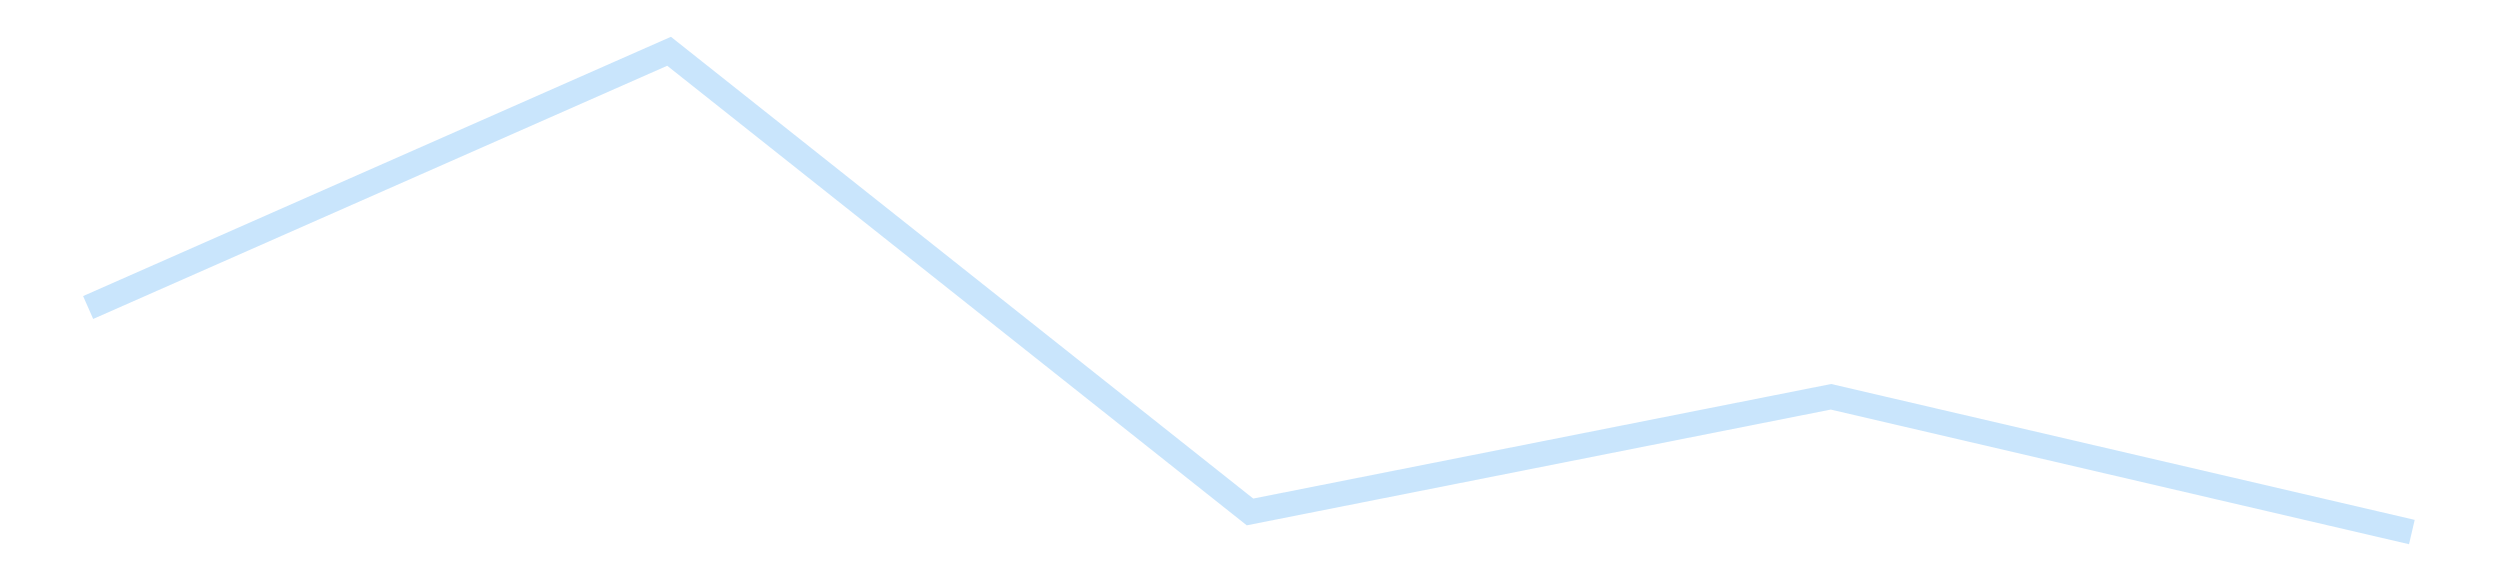 <?xml version='1.0' encoding='utf-8'?>
<svg xmlns="http://www.w3.org/2000/svg" xmlns:xlink="http://www.w3.org/1999/xlink" id="chart-0914017a-27fa-4cdb-b493-ed3f649fee92" class="pygal-chart pygal-sparkline" viewBox="0 0 300 70" width="300" height="70"><!--Generated with pygal 3.0.4 (lxml) ©Kozea 2012-2016 on 2025-11-03--><!--http://pygal.org--><!--http://github.com/Kozea/pygal--><defs><style type="text/css">#chart-0914017a-27fa-4cdb-b493-ed3f649fee92{-webkit-user-select:none;-webkit-font-smoothing:antialiased;font-family:Consolas,"Liberation Mono",Menlo,Courier,monospace}#chart-0914017a-27fa-4cdb-b493-ed3f649fee92 .title{font-family:Consolas,"Liberation Mono",Menlo,Courier,monospace;font-size:16px}#chart-0914017a-27fa-4cdb-b493-ed3f649fee92 .legends .legend text{font-family:Consolas,"Liberation Mono",Menlo,Courier,monospace;font-size:14px}#chart-0914017a-27fa-4cdb-b493-ed3f649fee92 .axis text{font-family:Consolas,"Liberation Mono",Menlo,Courier,monospace;font-size:10px}#chart-0914017a-27fa-4cdb-b493-ed3f649fee92 .axis text.major{font-family:Consolas,"Liberation Mono",Menlo,Courier,monospace;font-size:10px}#chart-0914017a-27fa-4cdb-b493-ed3f649fee92 .text-overlay text.value{font-family:Consolas,"Liberation Mono",Menlo,Courier,monospace;font-size:16px}#chart-0914017a-27fa-4cdb-b493-ed3f649fee92 .text-overlay text.label{font-family:Consolas,"Liberation Mono",Menlo,Courier,monospace;font-size:10px}#chart-0914017a-27fa-4cdb-b493-ed3f649fee92 .tooltip{font-family:Consolas,"Liberation Mono",Menlo,Courier,monospace;font-size:14px}#chart-0914017a-27fa-4cdb-b493-ed3f649fee92 text.no_data{font-family:Consolas,"Liberation Mono",Menlo,Courier,monospace;font-size:64px}
#chart-0914017a-27fa-4cdb-b493-ed3f649fee92{background-color:transparent}#chart-0914017a-27fa-4cdb-b493-ed3f649fee92 path,#chart-0914017a-27fa-4cdb-b493-ed3f649fee92 line,#chart-0914017a-27fa-4cdb-b493-ed3f649fee92 rect,#chart-0914017a-27fa-4cdb-b493-ed3f649fee92 circle{-webkit-transition:150ms;-moz-transition:150ms;transition:150ms}#chart-0914017a-27fa-4cdb-b493-ed3f649fee92 .graph &gt; .background{fill:transparent}#chart-0914017a-27fa-4cdb-b493-ed3f649fee92 .plot &gt; .background{fill:transparent}#chart-0914017a-27fa-4cdb-b493-ed3f649fee92 .graph{fill:rgba(0,0,0,.87)}#chart-0914017a-27fa-4cdb-b493-ed3f649fee92 text.no_data{fill:rgba(0,0,0,1)}#chart-0914017a-27fa-4cdb-b493-ed3f649fee92 .title{fill:rgba(0,0,0,1)}#chart-0914017a-27fa-4cdb-b493-ed3f649fee92 .legends .legend text{fill:rgba(0,0,0,.87)}#chart-0914017a-27fa-4cdb-b493-ed3f649fee92 .legends .legend:hover text{fill:rgba(0,0,0,1)}#chart-0914017a-27fa-4cdb-b493-ed3f649fee92 .axis .line{stroke:rgba(0,0,0,1)}#chart-0914017a-27fa-4cdb-b493-ed3f649fee92 .axis .guide.line{stroke:rgba(0,0,0,.54)}#chart-0914017a-27fa-4cdb-b493-ed3f649fee92 .axis .major.line{stroke:rgba(0,0,0,.87)}#chart-0914017a-27fa-4cdb-b493-ed3f649fee92 .axis text.major{fill:rgba(0,0,0,1)}#chart-0914017a-27fa-4cdb-b493-ed3f649fee92 .axis.y .guides:hover .guide.line,#chart-0914017a-27fa-4cdb-b493-ed3f649fee92 .line-graph .axis.x .guides:hover .guide.line,#chart-0914017a-27fa-4cdb-b493-ed3f649fee92 .stackedline-graph .axis.x .guides:hover .guide.line,#chart-0914017a-27fa-4cdb-b493-ed3f649fee92 .xy-graph .axis.x .guides:hover .guide.line{stroke:rgba(0,0,0,1)}#chart-0914017a-27fa-4cdb-b493-ed3f649fee92 .axis .guides:hover text{fill:rgba(0,0,0,1)}#chart-0914017a-27fa-4cdb-b493-ed3f649fee92 .reactive{fill-opacity:.7;stroke-opacity:.8;stroke-width:3}#chart-0914017a-27fa-4cdb-b493-ed3f649fee92 .ci{stroke:rgba(0,0,0,.87)}#chart-0914017a-27fa-4cdb-b493-ed3f649fee92 .reactive.active,#chart-0914017a-27fa-4cdb-b493-ed3f649fee92 .active .reactive{fill-opacity:.8;stroke-opacity:.9;stroke-width:4}#chart-0914017a-27fa-4cdb-b493-ed3f649fee92 .ci .reactive.active{stroke-width:1.5}#chart-0914017a-27fa-4cdb-b493-ed3f649fee92 .series text{fill:rgba(0,0,0,1)}#chart-0914017a-27fa-4cdb-b493-ed3f649fee92 .tooltip rect{fill:transparent;stroke:rgba(0,0,0,1);-webkit-transition:opacity 150ms;-moz-transition:opacity 150ms;transition:opacity 150ms}#chart-0914017a-27fa-4cdb-b493-ed3f649fee92 .tooltip .label{fill:rgba(0,0,0,.87)}#chart-0914017a-27fa-4cdb-b493-ed3f649fee92 .tooltip .label{fill:rgba(0,0,0,.87)}#chart-0914017a-27fa-4cdb-b493-ed3f649fee92 .tooltip .legend{font-size:.8em;fill:rgba(0,0,0,.54)}#chart-0914017a-27fa-4cdb-b493-ed3f649fee92 .tooltip .x_label{font-size:.6em;fill:rgba(0,0,0,1)}#chart-0914017a-27fa-4cdb-b493-ed3f649fee92 .tooltip .xlink{font-size:.5em;text-decoration:underline}#chart-0914017a-27fa-4cdb-b493-ed3f649fee92 .tooltip .value{font-size:1.5em}#chart-0914017a-27fa-4cdb-b493-ed3f649fee92 .bound{font-size:.5em}#chart-0914017a-27fa-4cdb-b493-ed3f649fee92 .max-value{font-size:.75em;fill:rgba(0,0,0,.54)}#chart-0914017a-27fa-4cdb-b493-ed3f649fee92 .map-element{fill:transparent;stroke:rgba(0,0,0,.54) !important}#chart-0914017a-27fa-4cdb-b493-ed3f649fee92 .map-element .reactive{fill-opacity:inherit;stroke-opacity:inherit}#chart-0914017a-27fa-4cdb-b493-ed3f649fee92 .color-0,#chart-0914017a-27fa-4cdb-b493-ed3f649fee92 .color-0 a:visited{stroke:#bbdefb;fill:#bbdefb}#chart-0914017a-27fa-4cdb-b493-ed3f649fee92 .text-overlay .color-0 text{fill:black}
#chart-0914017a-27fa-4cdb-b493-ed3f649fee92 text.no_data{text-anchor:middle}#chart-0914017a-27fa-4cdb-b493-ed3f649fee92 .guide.line{fill:none}#chart-0914017a-27fa-4cdb-b493-ed3f649fee92 .centered{text-anchor:middle}#chart-0914017a-27fa-4cdb-b493-ed3f649fee92 .title{text-anchor:middle}#chart-0914017a-27fa-4cdb-b493-ed3f649fee92 .legends .legend text{fill-opacity:1}#chart-0914017a-27fa-4cdb-b493-ed3f649fee92 .axis.x text{text-anchor:middle}#chart-0914017a-27fa-4cdb-b493-ed3f649fee92 .axis.x:not(.web) text[transform]{text-anchor:start}#chart-0914017a-27fa-4cdb-b493-ed3f649fee92 .axis.x:not(.web) text[transform].backwards{text-anchor:end}#chart-0914017a-27fa-4cdb-b493-ed3f649fee92 .axis.y text{text-anchor:end}#chart-0914017a-27fa-4cdb-b493-ed3f649fee92 .axis.y text[transform].backwards{text-anchor:start}#chart-0914017a-27fa-4cdb-b493-ed3f649fee92 .axis.y2 text{text-anchor:start}#chart-0914017a-27fa-4cdb-b493-ed3f649fee92 .axis.y2 text[transform].backwards{text-anchor:end}#chart-0914017a-27fa-4cdb-b493-ed3f649fee92 .axis .guide.line{stroke-dasharray:4,4;stroke:black}#chart-0914017a-27fa-4cdb-b493-ed3f649fee92 .axis .major.guide.line{stroke-dasharray:6,6;stroke:black}#chart-0914017a-27fa-4cdb-b493-ed3f649fee92 .horizontal .axis.y .guide.line,#chart-0914017a-27fa-4cdb-b493-ed3f649fee92 .horizontal .axis.y2 .guide.line,#chart-0914017a-27fa-4cdb-b493-ed3f649fee92 .vertical .axis.x .guide.line{opacity:0}#chart-0914017a-27fa-4cdb-b493-ed3f649fee92 .horizontal .axis.always_show .guide.line,#chart-0914017a-27fa-4cdb-b493-ed3f649fee92 .vertical .axis.always_show .guide.line{opacity:1 !important}#chart-0914017a-27fa-4cdb-b493-ed3f649fee92 .axis.y .guides:hover .guide.line,#chart-0914017a-27fa-4cdb-b493-ed3f649fee92 .axis.y2 .guides:hover .guide.line,#chart-0914017a-27fa-4cdb-b493-ed3f649fee92 .axis.x .guides:hover .guide.line{opacity:1}#chart-0914017a-27fa-4cdb-b493-ed3f649fee92 .axis .guides:hover text{opacity:1}#chart-0914017a-27fa-4cdb-b493-ed3f649fee92 .nofill{fill:none}#chart-0914017a-27fa-4cdb-b493-ed3f649fee92 .subtle-fill{fill-opacity:.2}#chart-0914017a-27fa-4cdb-b493-ed3f649fee92 .dot{stroke-width:1px;fill-opacity:1;stroke-opacity:1}#chart-0914017a-27fa-4cdb-b493-ed3f649fee92 .dot.active{stroke-width:5px}#chart-0914017a-27fa-4cdb-b493-ed3f649fee92 .dot.negative{fill:transparent}#chart-0914017a-27fa-4cdb-b493-ed3f649fee92 text,#chart-0914017a-27fa-4cdb-b493-ed3f649fee92 tspan{stroke:none !important}#chart-0914017a-27fa-4cdb-b493-ed3f649fee92 .series text.active{opacity:1}#chart-0914017a-27fa-4cdb-b493-ed3f649fee92 .tooltip rect{fill-opacity:.95;stroke-width:.5}#chart-0914017a-27fa-4cdb-b493-ed3f649fee92 .tooltip text{fill-opacity:1}#chart-0914017a-27fa-4cdb-b493-ed3f649fee92 .showable{visibility:hidden}#chart-0914017a-27fa-4cdb-b493-ed3f649fee92 .showable.shown{visibility:visible}#chart-0914017a-27fa-4cdb-b493-ed3f649fee92 .gauge-background{fill:rgba(229,229,229,1);stroke:none}#chart-0914017a-27fa-4cdb-b493-ed3f649fee92 .bg-lines{stroke:transparent;stroke-width:2px}</style><script type="text/javascript">window.pygal = window.pygal || {};window.pygal.config = window.pygal.config || {};window.pygal.config['0914017a-27fa-4cdb-b493-ed3f649fee92'] = {"allow_interruptions": false, "box_mode": "extremes", "classes": ["pygal-chart", "pygal-sparkline"], "css": ["file://style.css", "file://graph.css"], "defs": [], "disable_xml_declaration": false, "dots_size": 2.5, "dynamic_print_values": false, "explicit_size": true, "fill": false, "force_uri_protocol": "https", "formatter": null, "half_pie": false, "height": 70, "include_x_axis": false, "inner_radius": 0, "interpolate": null, "interpolation_parameters": {}, "interpolation_precision": 250, "inverse_y_axis": false, "js": [], "legend_at_bottom": false, "legend_at_bottom_columns": null, "legend_box_size": 12, "logarithmic": false, "margin": 5, "margin_bottom": null, "margin_left": null, "margin_right": null, "margin_top": null, "max_scale": 2, "min_scale": 1, "missing_value_fill_truncation": "x", "no_data_text": "", "no_prefix": false, "order_min": null, "pretty_print": false, "print_labels": false, "print_values": false, "print_values_position": "center", "print_zeroes": true, "range": null, "rounded_bars": null, "secondary_range": null, "show_dots": false, "show_legend": false, "show_minor_x_labels": true, "show_minor_y_labels": true, "show_only_major_dots": false, "show_x_guides": false, "show_x_labels": false, "show_y_guides": true, "show_y_labels": false, "spacing": 0, "stack_from_top": false, "strict": false, "stroke": true, "stroke_style": null, "style": {"background": "transparent", "ci_colors": [], "colors": ["#bbdefb"], "dot_opacity": "1", "font_family": "Consolas, \"Liberation Mono\", Menlo, Courier, monospace", "foreground": "rgba(0, 0, 0, .87)", "foreground_strong": "rgba(0, 0, 0, 1)", "foreground_subtle": "rgba(0, 0, 0, .54)", "guide_stroke_color": "black", "guide_stroke_dasharray": "4,4", "label_font_family": "Consolas, \"Liberation Mono\", Menlo, Courier, monospace", "label_font_size": 10, "legend_font_family": "Consolas, \"Liberation Mono\", Menlo, Courier, monospace", "legend_font_size": 14, "major_guide_stroke_color": "black", "major_guide_stroke_dasharray": "6,6", "major_label_font_family": "Consolas, \"Liberation Mono\", Menlo, Courier, monospace", "major_label_font_size": 10, "no_data_font_family": "Consolas, \"Liberation Mono\", Menlo, Courier, monospace", "no_data_font_size": 64, "opacity": ".7", "opacity_hover": ".8", "plot_background": "transparent", "stroke_opacity": ".8", "stroke_opacity_hover": ".9", "stroke_width": 3, "stroke_width_hover": "4", "title_font_family": "Consolas, \"Liberation Mono\", Menlo, Courier, monospace", "title_font_size": 16, "tooltip_font_family": "Consolas, \"Liberation Mono\", Menlo, Courier, monospace", "tooltip_font_size": 14, "transition": "150ms", "value_background": "rgba(229, 229, 229, 1)", "value_colors": [], "value_font_family": "Consolas, \"Liberation Mono\", Menlo, Courier, monospace", "value_font_size": 16, "value_label_font_family": "Consolas, \"Liberation Mono\", Menlo, Courier, monospace", "value_label_font_size": 10}, "title": null, "tooltip_border_radius": 0, "tooltip_fancy_mode": true, "truncate_label": null, "truncate_legend": null, "width": 300, "x_label_rotation": 0, "x_labels": null, "x_labels_major": null, "x_labels_major_count": null, "x_labels_major_every": null, "x_title": null, "xrange": null, "y_label_rotation": 0, "y_labels": null, "y_labels_major": null, "y_labels_major_count": null, "y_labels_major_every": null, "y_title": null, "zero": 0, "legends": [""]}</script></defs><title>Pygal</title><g class="graph line-graph vertical"><rect x="0" y="0" width="300" height="70" class="background"/><g transform="translate(5, 5)" class="plot"><rect x="0" y="0" width="290" height="60" class="background"/><g class="series serie-0 color-0"><path d="M5.577 31.901 L75.288 1.154 145 56.434 214.712 42.614 284.423 58.846" class="line reactive nofill"/></g></g><g class="titles"/><g transform="translate(5, 5)" class="plot overlay"><g class="series serie-0 color-0"/></g><g transform="translate(5, 5)" class="plot text-overlay"><g class="series serie-0 color-0"/></g><g transform="translate(5, 5)" class="plot tooltip-overlay"><g transform="translate(0 0)" style="opacity: 0" class="tooltip"><rect rx="0" ry="0" width="0" height="0" class="tooltip-box"/><g class="text"/></g></g></g></svg>